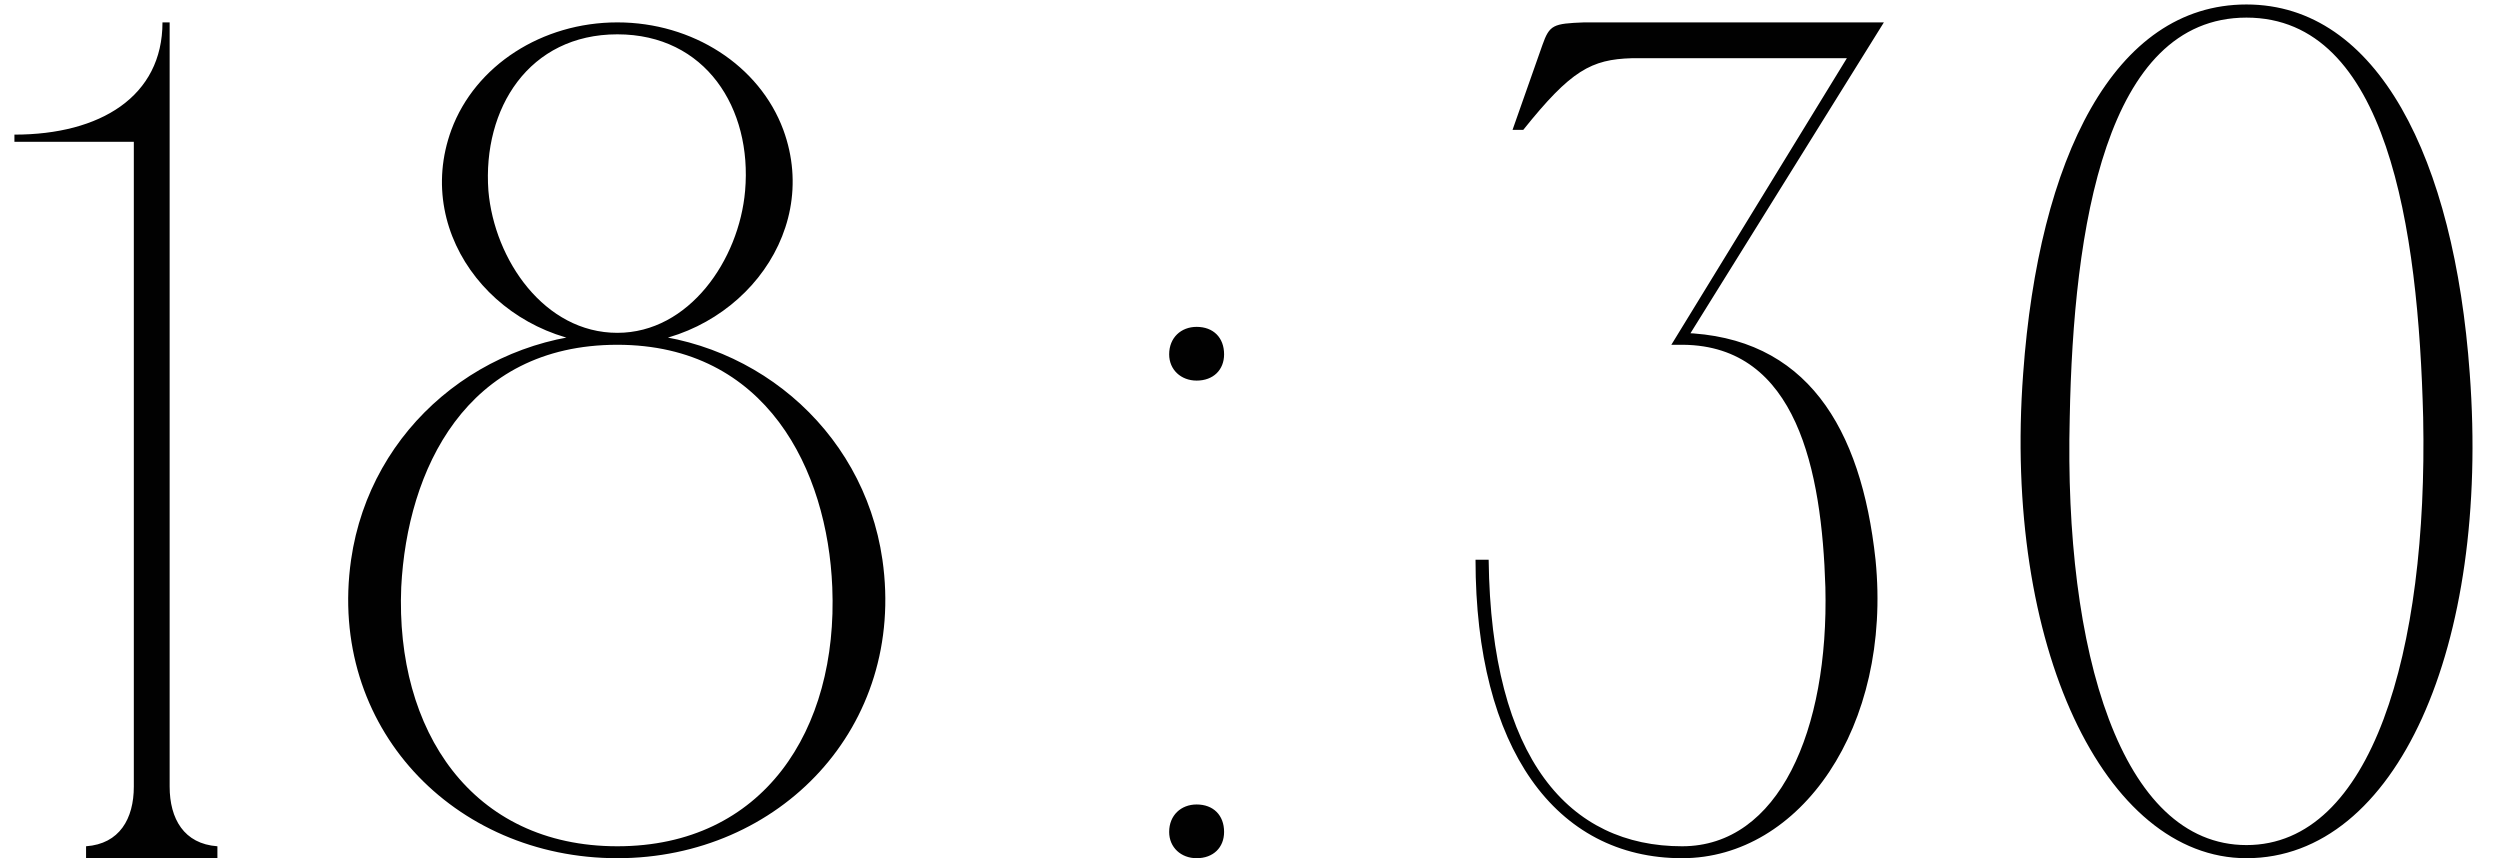 <?xml version="1.0" encoding="UTF-8"?> <svg xmlns="http://www.w3.org/2000/svg" width="134" height="46" viewBox="0 0 134 46" fill="none"><path d="M9.093 46H7.173V7.6H0.773V7.216C5.381 7.216 8.709 5.168 8.709 1.2H9.093V46ZM4.613 46V45.36C6.405 45.232 7.173 43.888 7.173 42.16L7.813 46H4.613ZM11.653 45.36V46H8.453L9.093 42.16C9.093 43.888 9.861 45.232 11.653 45.36ZM33.09 17.84C40.13 17.84 46.274 22.896 47.298 30C48.578 38.96 41.794 46 33.09 46C24.322 46 17.538 38.96 18.818 30C19.842 22.896 25.986 17.84 33.09 17.84ZM33.09 45.36C40.898 45.36 44.93 39.152 44.61 31.472C44.354 25.2 41.09 18.48 33.09 18.48C24.962 18.48 21.826 25.2 21.506 31.472C21.186 39.152 25.282 45.36 33.09 45.36ZM33.09 17.84C36.93 17.84 39.618 13.936 39.938 10.224C40.322 5.808 37.826 1.84 33.09 1.84C28.354 1.84 25.858 5.808 26.178 10.224C26.498 13.936 29.186 17.84 33.09 17.84ZM24.194 6.96C25.474 3.504 29.058 1.2 33.09 1.2C37.122 1.2 40.706 3.504 41.986 6.96C44.098 12.72 39.234 18.48 33.09 18.48C26.882 18.48 22.082 12.72 24.194 6.96ZM62.667 44.592C62.667 43.696 63.307 43.12 64.139 43.12C65.035 43.12 65.611 43.696 65.611 44.592C65.611 45.424 65.035 46 64.139 46C63.307 46 62.667 45.424 62.667 44.592ZM62.667 18.992C62.667 18.096 63.307 17.52 64.139 17.52C65.035 17.52 65.611 18.096 65.611 18.992C65.611 19.824 65.035 20.4 64.139 20.4C63.307 20.4 62.667 19.824 62.667 18.992ZM79.088 30H79.792C79.92 40.752 84.144 45.36 90.16 45.36C95.344 45.36 98.032 39.152 97.84 31.472C97.648 25.2 96.304 18.544 90.224 18.48L90.16 17.84C96.816 18.032 99.76 22.896 100.528 30C101.424 38.96 96.496 46 90.16 46C83.376 46 79.088 40.112 79.088 30ZM81.072 6.96L82.672 2.416C83.056 1.328 83.248 1.264 84.912 1.2H100.976L90.224 18.48H89.584L98.992 3.12H87.472C85.296 3.184 84.208 3.76 81.648 6.96H81.072ZM120.41 0.24C127.45 0.24 131.546 8.496 132.378 20.016C133.466 34.608 128.474 46 120.41 46C112.794 46 107.354 34.608 108.442 20.016C109.274 8.496 113.306 0.24 120.41 0.24ZM120.41 45.296C127.13 45.296 130.138 34.928 129.882 22.384C129.626 12.208 127.962 0.944 120.41 0.944C112.858 0.944 111.13 12.208 110.938 22.384C110.618 34.928 113.69 45.296 120.41 45.296Z" fill="#010101"></path></svg> 